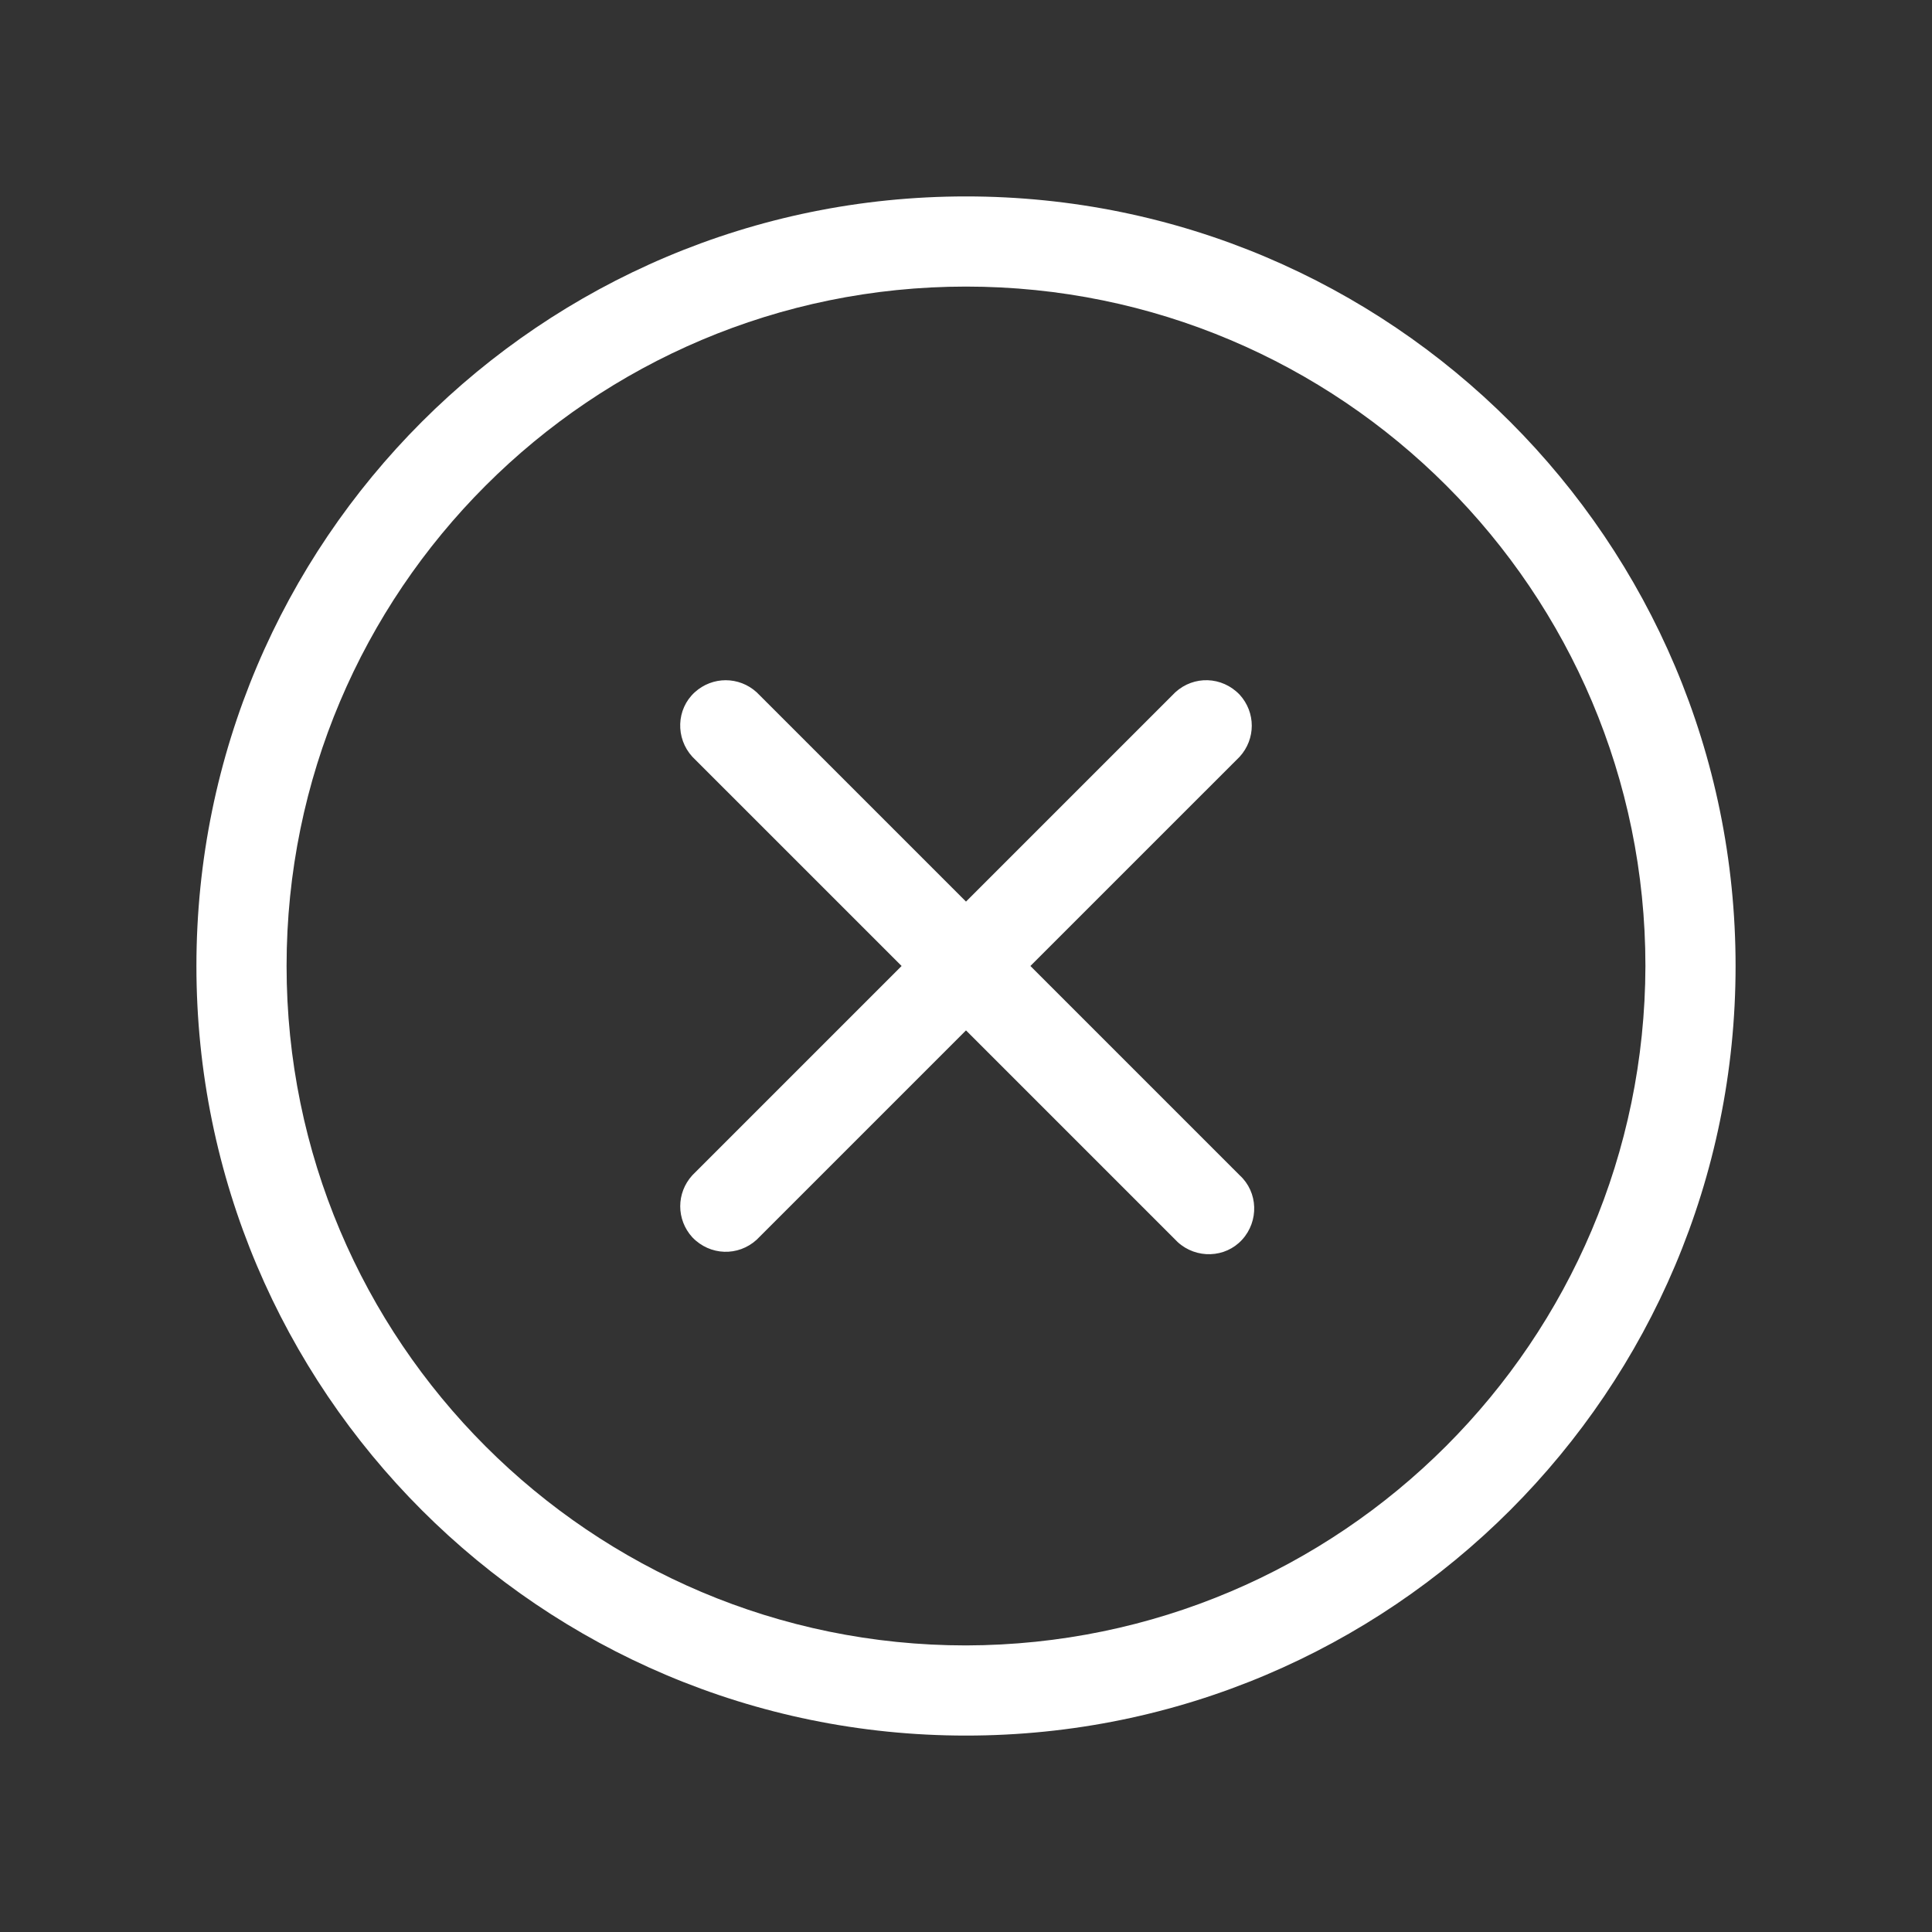 <?xml version="1.0" encoding="utf-8"?>
<!-- Generator: $$$/GeneralStr/196=Adobe Illustrator 27.6.0, SVG Export Plug-In . SVG Version: 6.00 Build 0)  -->
<svg version="1.1" id="Livello_1" xmlns="http://www.w3.org/2000/svg" xmlns:xlink="http://www.w3.org/1999/xlink" x="0px" y="0px"
	 viewBox="0 0 24 24" enable-background="new 0 0 24 24" xml:space="preserve">
<rect x="0" y="0" width="24" height="24" fill="#333333" stroke="none"/>
<path fill="#FFFFFF" d="M15.4,9.4L12.8,12l2.6,2.6c0.23,0.21,0.24,0.57,0.03,0.8c-0.21,0.23-0.57,0.24-0.8,0.03
	c-0.01-0.01-0.02-0.02-0.03-0.03L12,12.8l-2.6,2.6c-0.23,0.21-0.58,0.2-0.8-0.03c-0.2-0.22-0.2-0.55,0-0.77l2.6-2.6L8.6,9.4
	C8.39,9.17,8.4,8.81,8.63,8.6c0.22-0.2,0.55-0.2,0.77,0l2.6,2.6l2.6-2.6c0.23-0.21,0.58-0.2,0.8,0.03C15.6,8.85,15.6,9.18,15.4,9.4z
	 M21.56,12c0,5.28-4.28,9.56-9.56,9.56S2.44,17.28,2.44,12S6.72,2.44,12,2.44C17.28,2.44,21.56,6.72,21.56,12z M20.44,12
	c0-4.66-3.78-8.44-8.44-8.44S3.56,7.34,3.56,12s3.78,8.44,8.44,8.44C16.66,20.43,20.43,16.66,20.44,12z"/>
</svg>
